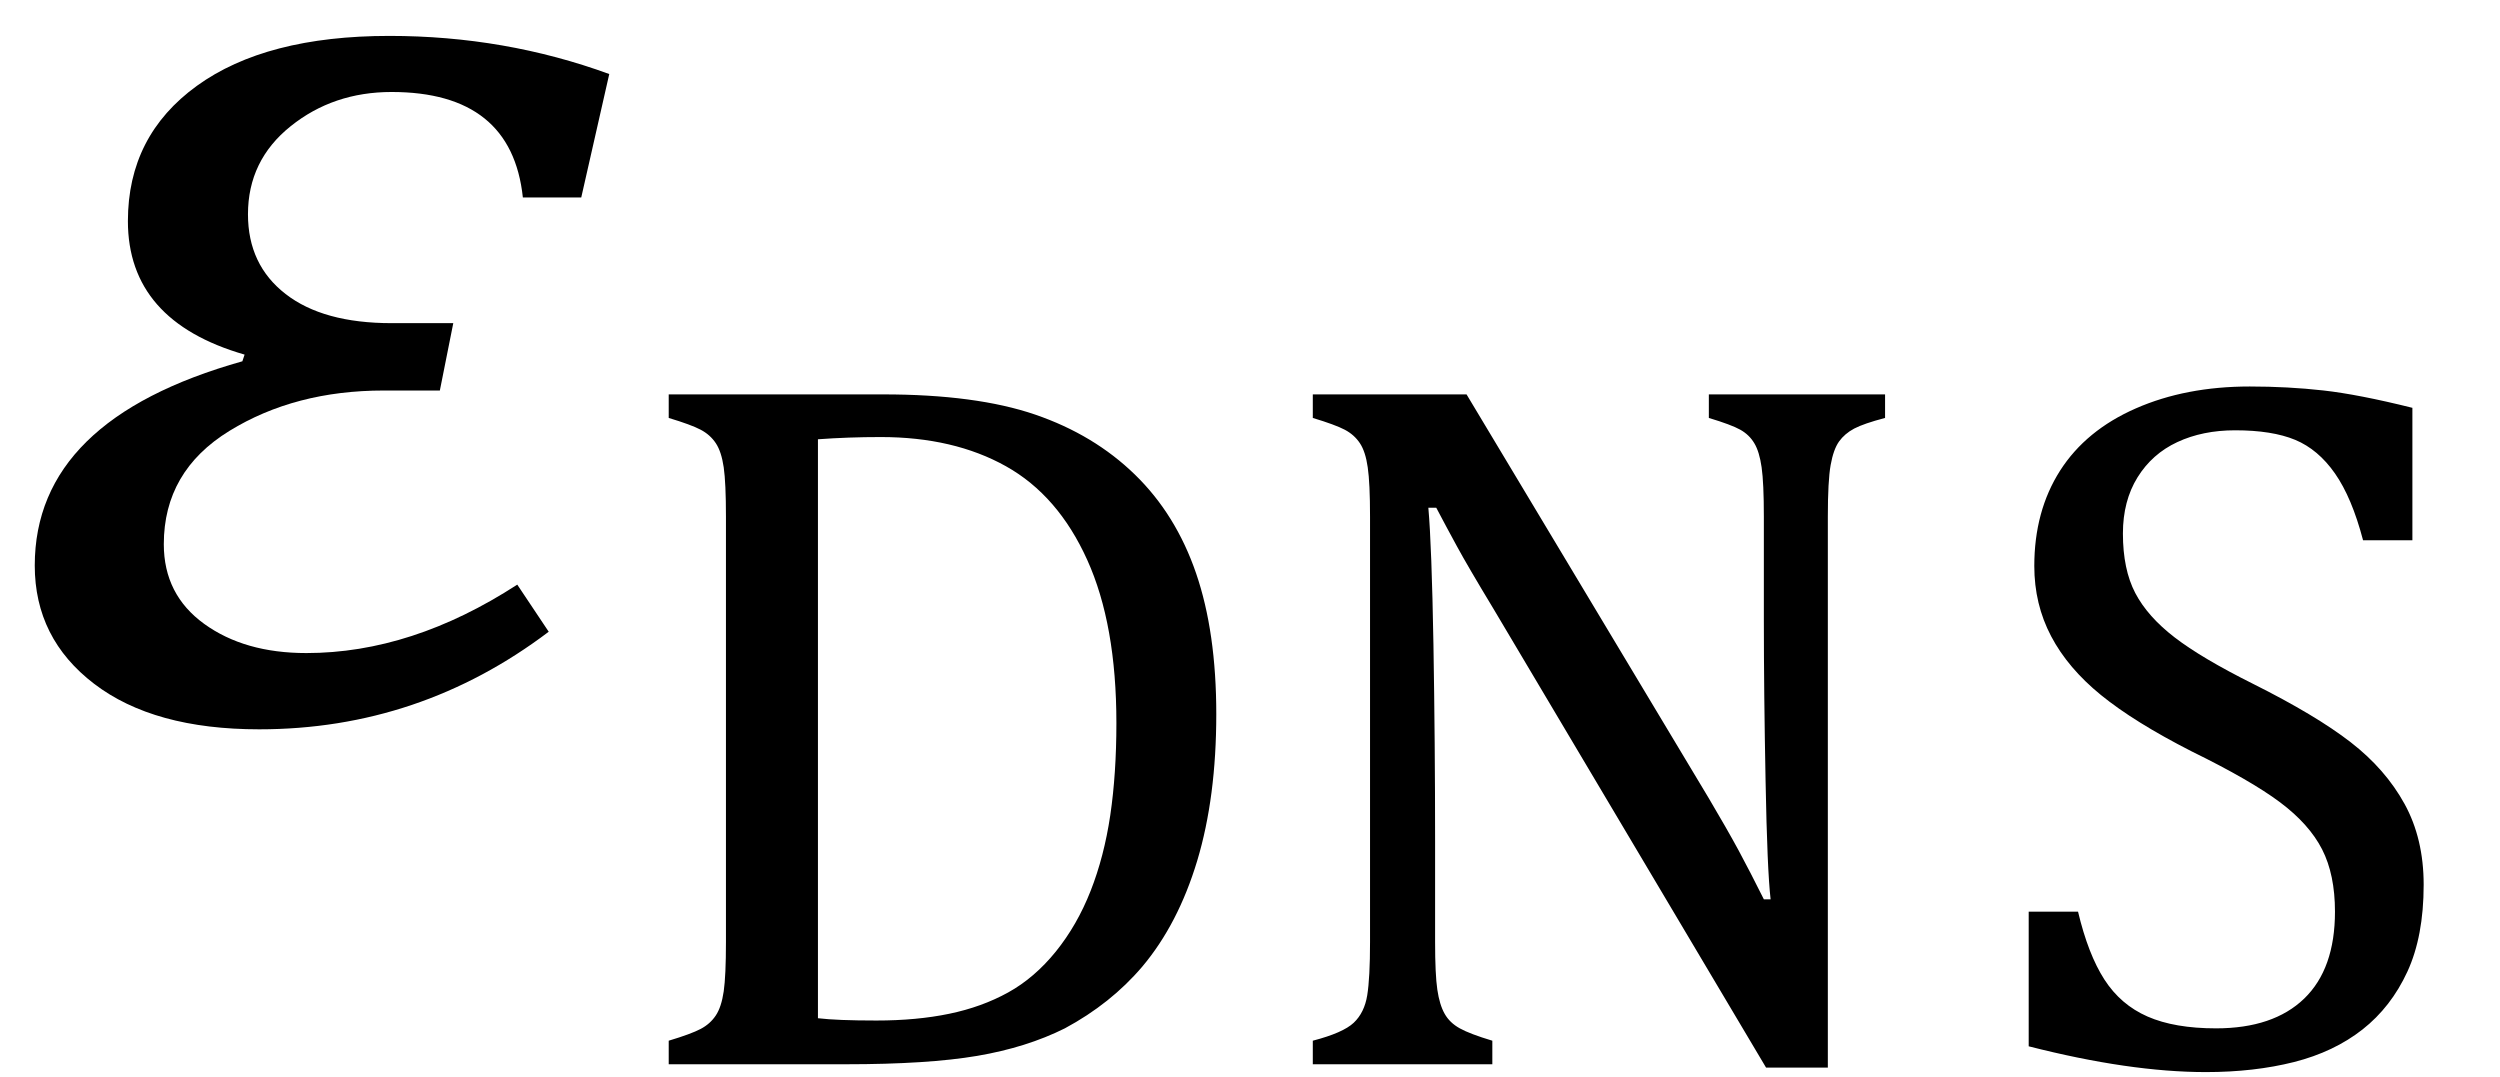 <?xml version="1.0" encoding="UTF-8" standalone="no"?><svg xmlns="http://www.w3.org/2000/svg" xmlns:xlink="http://www.w3.org/1999/xlink" stroke-dasharray="none" shape-rendering="auto" font-family="'Dialog'" width="34.813" text-rendering="auto" fill-opacity="1" contentScriptType="text/ecmascript" color-interpolation="auto" color-rendering="auto" preserveAspectRatio="xMidYMid meet" font-size="12" fill="black" stroke="black" image-rendering="auto" stroke-miterlimit="10" zoomAndPan="magnify" version="1.0" stroke-linecap="square" stroke-linejoin="miter" contentStyleType="text/css" font-style="normal" height="15" stroke-width="1" stroke-dashoffset="0" font-weight="normal" stroke-opacity="1" y="-5"><!--Converted from MathML using JEuclid--><defs id="genericDefs"/><g><g text-rendering="optimizeLegibility" transform="translate(0,10)" color-rendering="optimizeQuality" color-interpolation="linearRGB" image-rendering="optimizeQuality"><path d="M8.094 -7.25 L7.281 -7.25 Q7.125 -8.719 5.453 -8.719 Q4.641 -8.719 4.047 -8.242 Q3.453 -7.766 3.453 -7.016 Q3.453 -6.312 3.977 -5.906 Q4.5 -5.5 5.453 -5.5 L6.312 -5.5 L6.125 -4.562 L5.344 -4.562 Q4.109 -4.562 3.195 -4 Q2.281 -3.438 2.281 -2.422 Q2.281 -1.719 2.844 -1.312 Q3.406 -0.906 4.266 -0.906 Q5.734 -0.906 7.203 -1.859 L7.641 -1.203 Q5.844 0.156 3.609 0.156 Q2.141 0.156 1.312 -0.477 Q0.484 -1.109 0.484 -2.125 Q0.484 -4.156 3.375 -4.969 L3.406 -5.062 Q1.781 -5.531 1.781 -6.922 Q1.781 -8.109 2.742 -8.805 Q3.703 -9.5 5.422 -9.5 Q7.031 -9.5 8.484 -8.969 L8.094 -7.25 Z" stroke="none"/></g><g text-rendering="optimizeLegibility" transform="translate(8.484,14.82)" color-rendering="optimizeQuality" color-interpolation="linearRGB" image-rendering="optimizeQuality"><path d="M0.828 0 L0.828 -0.328 Q1.141 -0.422 1.273 -0.492 Q1.406 -0.562 1.484 -0.68 Q1.562 -0.797 1.594 -1.016 Q1.625 -1.234 1.625 -1.703 L1.625 -7.625 Q1.625 -8.094 1.594 -8.312 Q1.562 -8.531 1.484 -8.648 Q1.406 -8.766 1.273 -8.836 Q1.141 -8.906 0.828 -9 L0.828 -9.328 L3.812 -9.328 Q5.109 -9.328 5.93 -9.047 Q6.75 -8.766 7.32 -8.211 Q7.891 -7.656 8.172 -6.836 Q8.453 -6.016 8.453 -4.875 Q8.453 -3.719 8.188 -2.836 Q7.922 -1.953 7.422 -1.359 Q6.984 -0.844 6.344 -0.5 Q5.812 -0.234 5.125 -0.117 Q4.438 0 3.297 0 L0.828 0 ZM2.906 -0.641 Q3.172 -0.609 3.719 -0.609 Q4.281 -0.609 4.734 -0.703 Q5.188 -0.797 5.555 -1 Q5.922 -1.203 6.219 -1.57 Q6.516 -1.938 6.703 -2.414 Q6.891 -2.891 6.977 -3.469 Q7.062 -4.047 7.062 -4.75 Q7.062 -6.125 6.656 -7.023 Q6.25 -7.922 5.523 -8.328 Q4.797 -8.734 3.781 -8.734 Q3.328 -8.734 2.906 -8.703 L2.906 -0.641 ZM15.312 -3.703 Q15.562 -3.281 15.727 -2.977 Q15.891 -2.672 16.078 -2.297 L16.172 -2.297 Q16.125 -2.703 16.102 -3.945 Q16.078 -5.188 16.078 -6.188 L16.078 -7.625 Q16.078 -8.094 16.047 -8.312 Q16.016 -8.531 15.945 -8.648 Q15.875 -8.766 15.75 -8.836 Q15.625 -8.906 15.312 -9 L15.312 -9.328 L17.766 -9.328 L17.766 -9 Q17.469 -8.922 17.336 -8.852 Q17.203 -8.781 17.125 -8.672 Q17.047 -8.562 17.008 -8.344 Q16.969 -8.125 16.969 -7.625 L16.969 0.047 L16.109 0.047 L12.312 -6.344 Q11.953 -6.938 11.805 -7.211 Q11.656 -7.484 11.516 -7.75 L11.406 -7.75 Q11.453 -7.219 11.477 -5.844 Q11.5 -4.469 11.5 -3.109 L11.5 -1.703 Q11.5 -1.25 11.531 -1.039 Q11.562 -0.828 11.633 -0.703 Q11.703 -0.578 11.844 -0.5 Q11.984 -0.422 12.297 -0.328 L12.297 0 L9.797 0 L9.797 -0.328 Q10.219 -0.438 10.367 -0.578 Q10.516 -0.719 10.555 -0.961 Q10.594 -1.203 10.594 -1.703 L10.594 -7.625 Q10.594 -8.094 10.562 -8.312 Q10.531 -8.531 10.453 -8.648 Q10.375 -8.766 10.242 -8.836 Q10.109 -8.906 9.797 -9 L9.797 -9.328 L11.938 -9.328 L15.312 -3.703 ZM20.453 -2.125 Q20.594 -1.531 20.82 -1.18 Q21.047 -0.828 21.422 -0.664 Q21.797 -0.5 22.375 -0.5 Q23.172 -0.5 23.602 -0.914 Q24.031 -1.328 24.031 -2.125 Q24.031 -2.641 23.852 -2.992 Q23.672 -3.344 23.266 -3.648 Q22.859 -3.953 22.031 -4.359 Q21.234 -4.766 20.773 -5.141 Q20.312 -5.516 20.078 -5.961 Q19.844 -6.406 19.844 -6.938 Q19.844 -7.703 20.203 -8.266 Q20.562 -8.828 21.258 -9.133 Q21.953 -9.438 22.844 -9.438 Q23.375 -9.438 23.867 -9.383 Q24.359 -9.328 25.109 -9.141 L25.109 -7.297 L24.422 -7.297 Q24.266 -7.891 24.031 -8.227 Q23.797 -8.562 23.477 -8.695 Q23.156 -8.828 22.641 -8.828 Q22.188 -8.828 21.836 -8.664 Q21.484 -8.5 21.281 -8.172 Q21.078 -7.844 21.078 -7.391 Q21.078 -6.891 21.25 -6.562 Q21.422 -6.234 21.797 -5.945 Q22.172 -5.656 22.891 -5.297 Q23.766 -4.859 24.25 -4.484 Q24.734 -4.109 25 -3.625 Q25.266 -3.141 25.266 -2.5 Q25.266 -1.781 25.039 -1.289 Q24.812 -0.797 24.414 -0.484 Q24.016 -0.172 23.461 -0.031 Q22.906 0.109 22.234 0.109 Q21.172 0.109 19.766 -0.25 L19.766 -2.125 L20.453 -2.125 Z" stroke="none"/></g></g></svg>